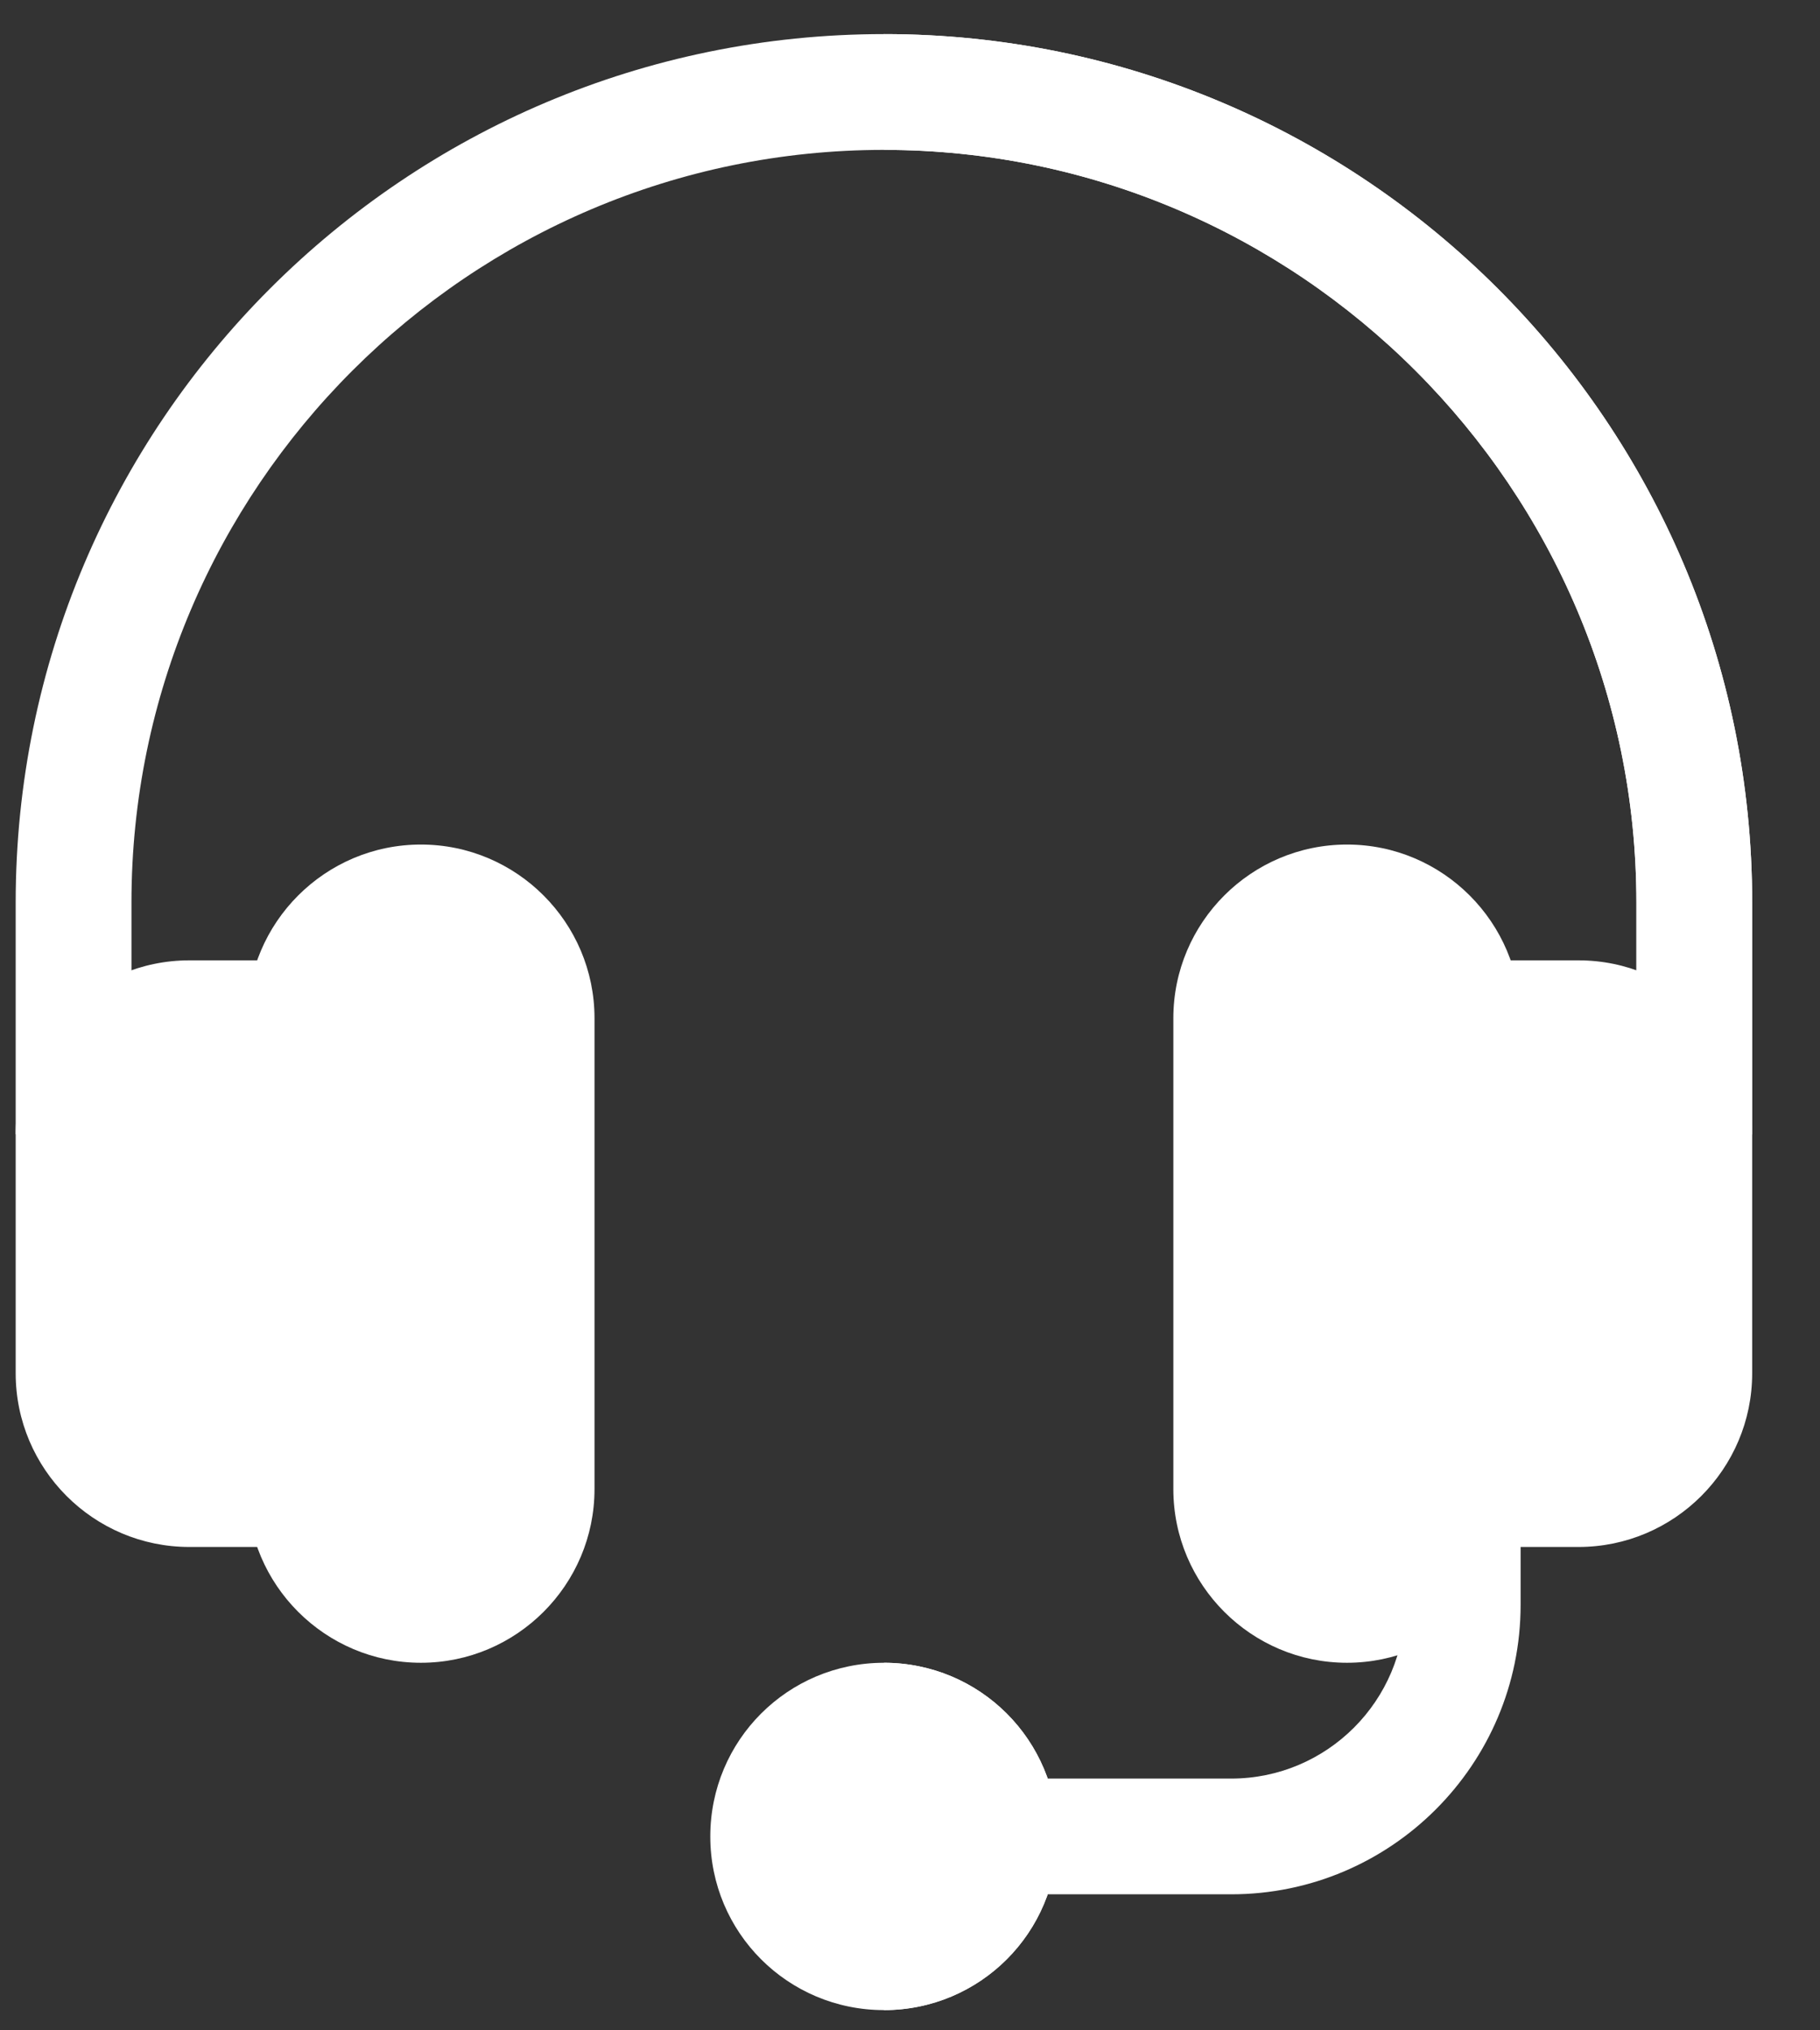 <svg width="26" height="29" viewBox="0 0 26 29" fill="none" xmlns="http://www.w3.org/2000/svg">
<rect x="0" y="0" width="26" height="29" fill="#333333" stroke="none"/>
<path d="M17.589 27.057H14.281C13.824 27.057 13.454 26.688 13.454 26.23C13.454 25.773 13.824 25.404 14.281 25.404H17.589C18.957 25.404 20.07 24.291 20.07 22.923V19.616C20.07 19.158 20.439 18.789 20.896 18.789C21.353 18.789 21.723 19.158 21.723 19.616V22.923C21.723 25.203 19.869 27.057 17.589 27.057Z" fill="white"/>
<path d="M25.031 12.89V16.198L23.377 18.171V12.89C23.377 6.97 18.548 2.141 12.628 2.141C6.707 2.141 1.878 6.97 1.878 12.89V18.436L0.224 16.198V12.89C0.224 6.044 5.781 0.487 12.628 0.487C19.474 0.487 25.031 6.044 25.031 12.89Z" fill="white"/>
<path d="M25.031 12.89V16.198L23.377 18.171V12.89C23.377 6.97 18.548 2.141 12.628 2.141V0.487C19.474 0.487 25.031 6.044 25.031 12.89Z" fill="white"/>
<path d="M4.359 22.096H2.705C1.337 22.096 0.224 20.983 0.224 19.615V16.198C0.224 14.83 1.337 13.717 2.705 13.717H4.359C4.816 13.717 5.186 14.087 5.186 14.544V21.269C5.186 21.726 4.816 22.096 4.359 22.096Z" fill="white"/>
<path d="M22.55 22.096H20.896C20.439 22.096 20.07 21.726 20.07 21.269V14.544C20.07 14.087 20.439 13.717 20.896 13.717H22.55C23.918 13.717 25.031 14.83 25.031 16.198V19.615C25.031 20.983 23.918 22.096 22.55 22.096Z" fill="white"/>
<path d="M12.628 23.75C11.255 23.75 10.147 24.858 10.147 26.231C10.147 27.603 11.255 28.711 12.628 28.711C14 28.711 15.108 27.603 15.108 26.231C15.108 24.858 14 23.75 12.628 23.75Z" fill="white"/>
<path d="M15.108 26.231C15.108 27.603 14 28.711 12.628 28.711V23.75C14 23.75 15.108 24.858 15.108 26.231Z" fill="white"/>
<path d="M6.013 23.75C4.645 23.75 3.532 22.637 3.532 21.269V14.544C3.532 13.176 4.645 12.063 6.013 12.063C7.38 12.063 8.493 13.176 8.493 14.544V21.269C8.493 22.637 7.38 23.75 6.013 23.75Z" fill="white"/>
<path d="M19.243 23.75C17.875 23.75 16.762 22.637 16.762 21.269V14.544C16.762 13.176 17.875 12.063 19.243 12.063C20.61 12.063 21.723 13.176 21.723 14.544V21.269C21.723 22.637 20.61 23.75 19.243 23.75Z" fill="white"/>
</svg>
